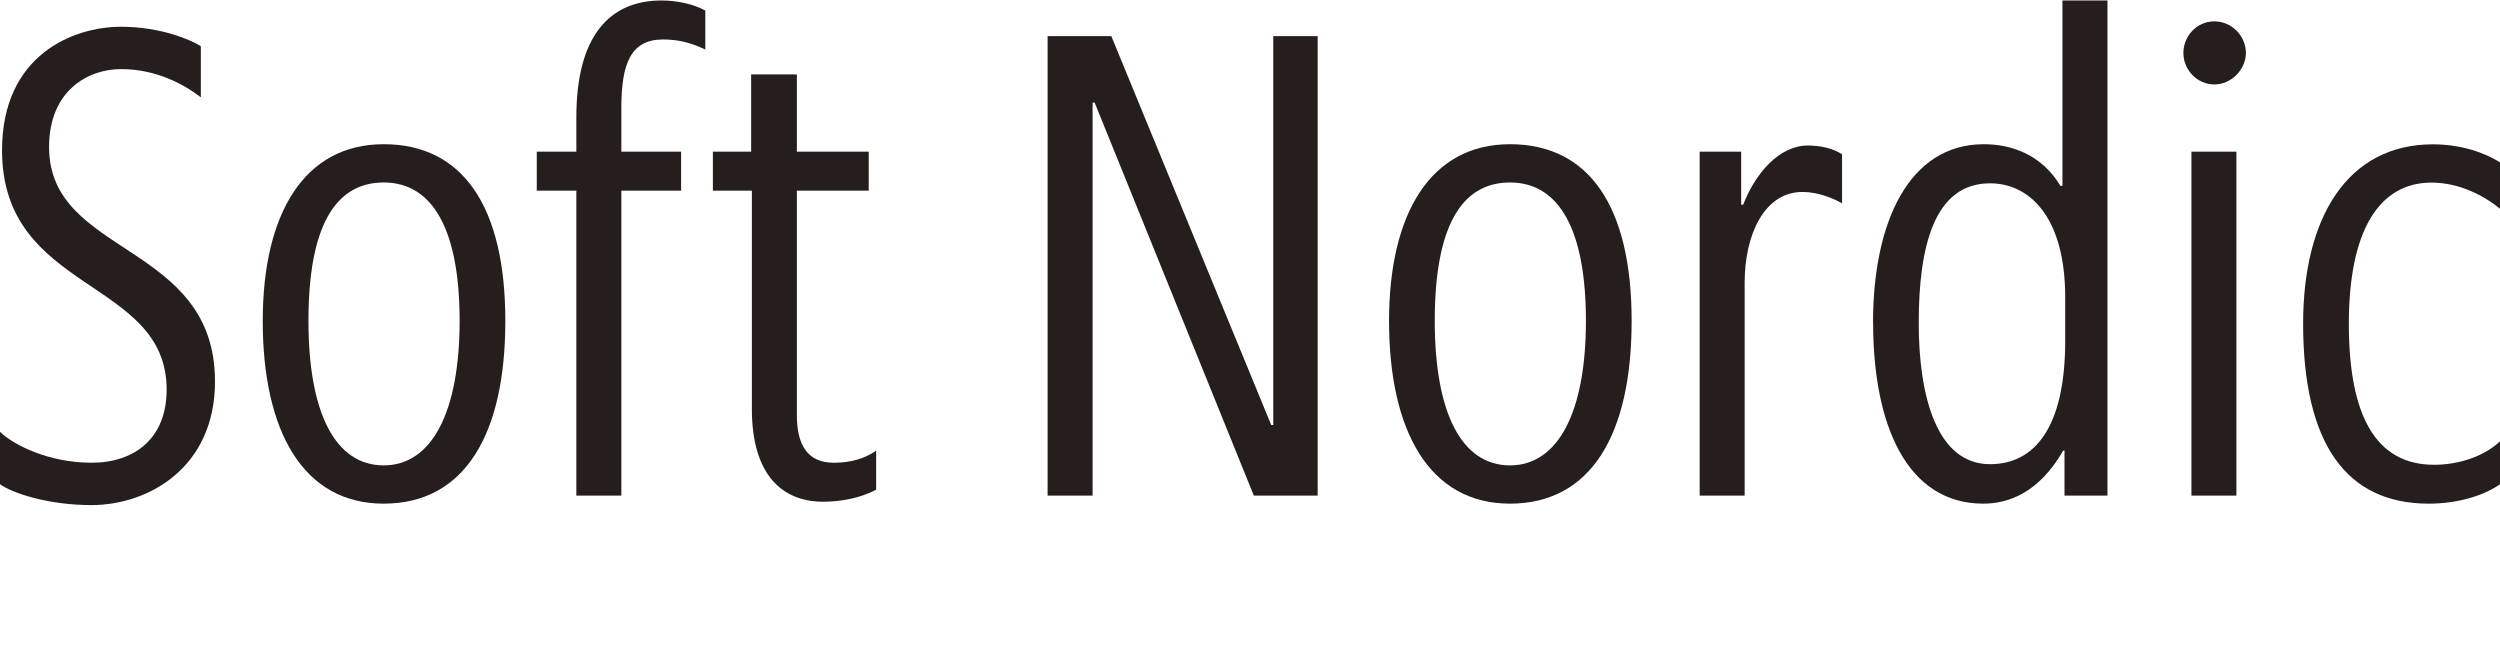 <?xml version="1.0" encoding="UTF-8"?>
<svg id="_レイヤー_2" data-name="レイヤー 2" xmlns="http://www.w3.org/2000/svg" viewBox="0 0 208.38 53.76">
  <defs>
    <style>
      .cls-1 {
        fill: none;
      }

      .cls-2 {
        fill: #251e1c;
      }
    </style>
  </defs>
  <g id="_テキスト" data-name="テキスト">
    <g>
      <path class="cls-2" d="M0,40.36v-4.37c1.06,1.06,4.03,2.58,7.62,2.58s6.27-2.02,6.27-6.1C13.89,23.17.17,24.46.17,12.53.17,4.58,6.1,2.23,10.08,2.23c3.36,0,5.88,1.12,6.66,1.62v4.26c-1.46-1.12-3.75-2.35-6.66-2.35-2.74,0-5.99,1.79-5.99,6.5,0,9.13,13.83,7.9,13.83,19.54,0,7.17-5.54,10.3-10.3,10.3-3.64,0-6.61-1.01-7.62-1.74Z"/>
      <path class="cls-2" d="M21.9,26.75c0-8.96,3.47-14.73,10.08-14.73s10.14,5.21,10.14,14.73-3.42,15.23-10.14,15.23-10.08-6.05-10.08-15.23ZM38.31,26.75c0-7.5-2.18-11.54-6.33-11.54s-6.27,3.86-6.27,11.54,2.24,12.04,6.27,12.04,6.33-4.48,6.33-12.04Z"/>
      <path class="cls-2" d="M48.04,15.89h-3.3v-3.25h3.3v-2.86C48.04,2.95,50.84.04,55.15.04c1.23,0,2.63.28,3.64.84v3.25c-1.29-.62-2.35-.84-3.53-.84-2.69,0-3.47,2.02-3.47,5.71v3.64h4.98v3.25h-4.98v25.42h-3.75V15.89Z"/>
      <path class="cls-2" d="M62.67,34.09V15.89h-3.25v-3.25h3.19v-6.44h3.81v6.44h5.99v3.25h-5.99v18.7c0,2.52.9,3.98,3.08,3.98,1.4,0,2.58-.34,3.53-1.01v3.25c-1.34.73-3.02,1.01-4.42,1.01-3.36,0-5.94-2.18-5.94-7.73Z"/>
      <path class="cls-2" d="M87.31,3.01h5.32l13.33,32.42h.17V3.01h3.7v38.3h-5.32l-13.27-32.76h-.17v32.76h-3.75V3.01Z"/>
      <path class="cls-2" d="M115.78,26.75c0-8.96,3.47-14.73,10.08-14.73s10.14,5.21,10.14,14.73-3.42,15.23-10.14,15.23-10.08-6.05-10.08-15.23ZM132.19,26.75c0-7.5-2.18-11.54-6.33-11.54s-6.27,3.86-6.27,11.54,2.24,12.04,6.27,12.04,6.33-4.48,6.33-12.04Z"/>
      <path class="cls-2" d="M141.66,12.64h3.47v4.42h.17c1.01-2.63,3.02-4.93,5.38-4.93,1.06,0,2.07.22,2.86.73v4.09c-.67-.39-1.96-.95-3.3-.95-3.19,0-4.82,3.58-4.82,7.56v17.75h-3.75V12.64Z"/>
      <path class="cls-2" d="M156.12,26.92c0-8.46,3.02-14.9,9.24-14.9,2.18,0,4.76.78,6.38,3.47h.17V.04h3.75v41.27h-3.58v-3.75h-.11c-2.02,3.53-4.59,4.42-6.66,4.42-6.33,0-9.18-6.5-9.18-15.06ZM172.14,28.38v-3.58c0-6.78-3.02-9.52-6.27-9.52-4.65,0-5.94,5.26-5.94,11.65,0,5.99,1.46,11.76,5.94,11.76,3.7,0,6.27-3.02,6.27-10.3Z"/>
      <path class="cls-2" d="M181.99,4.41c0-1.4,1.12-2.63,2.58-2.63s2.63,1.23,2.63,2.63-1.23,2.63-2.63,2.63-2.58-1.18-2.58-2.63ZM182.66,12.64h3.75v28.67h-3.75V12.64Z"/>
      <path class="cls-2" d="M191.97,26.98c0-8.85,3.7-14.95,10.81-14.95,2.3,0,4.31.67,5.6,1.51v3.86c-1.29-1.06-3.36-2.18-5.71-2.18-4.42,0-6.89,4.09-6.89,11.76s2.24,11.76,7.11,11.76c1.9,0,4.09-.62,5.49-1.96v3.58c-1.34.95-3.53,1.62-5.94,1.62-6.83,0-10.47-4.93-10.47-15.01Z"/>
    </g>
    <rect class="cls-1" x="15.37" width="174" height="53.76"/>
  </g>
</svg>